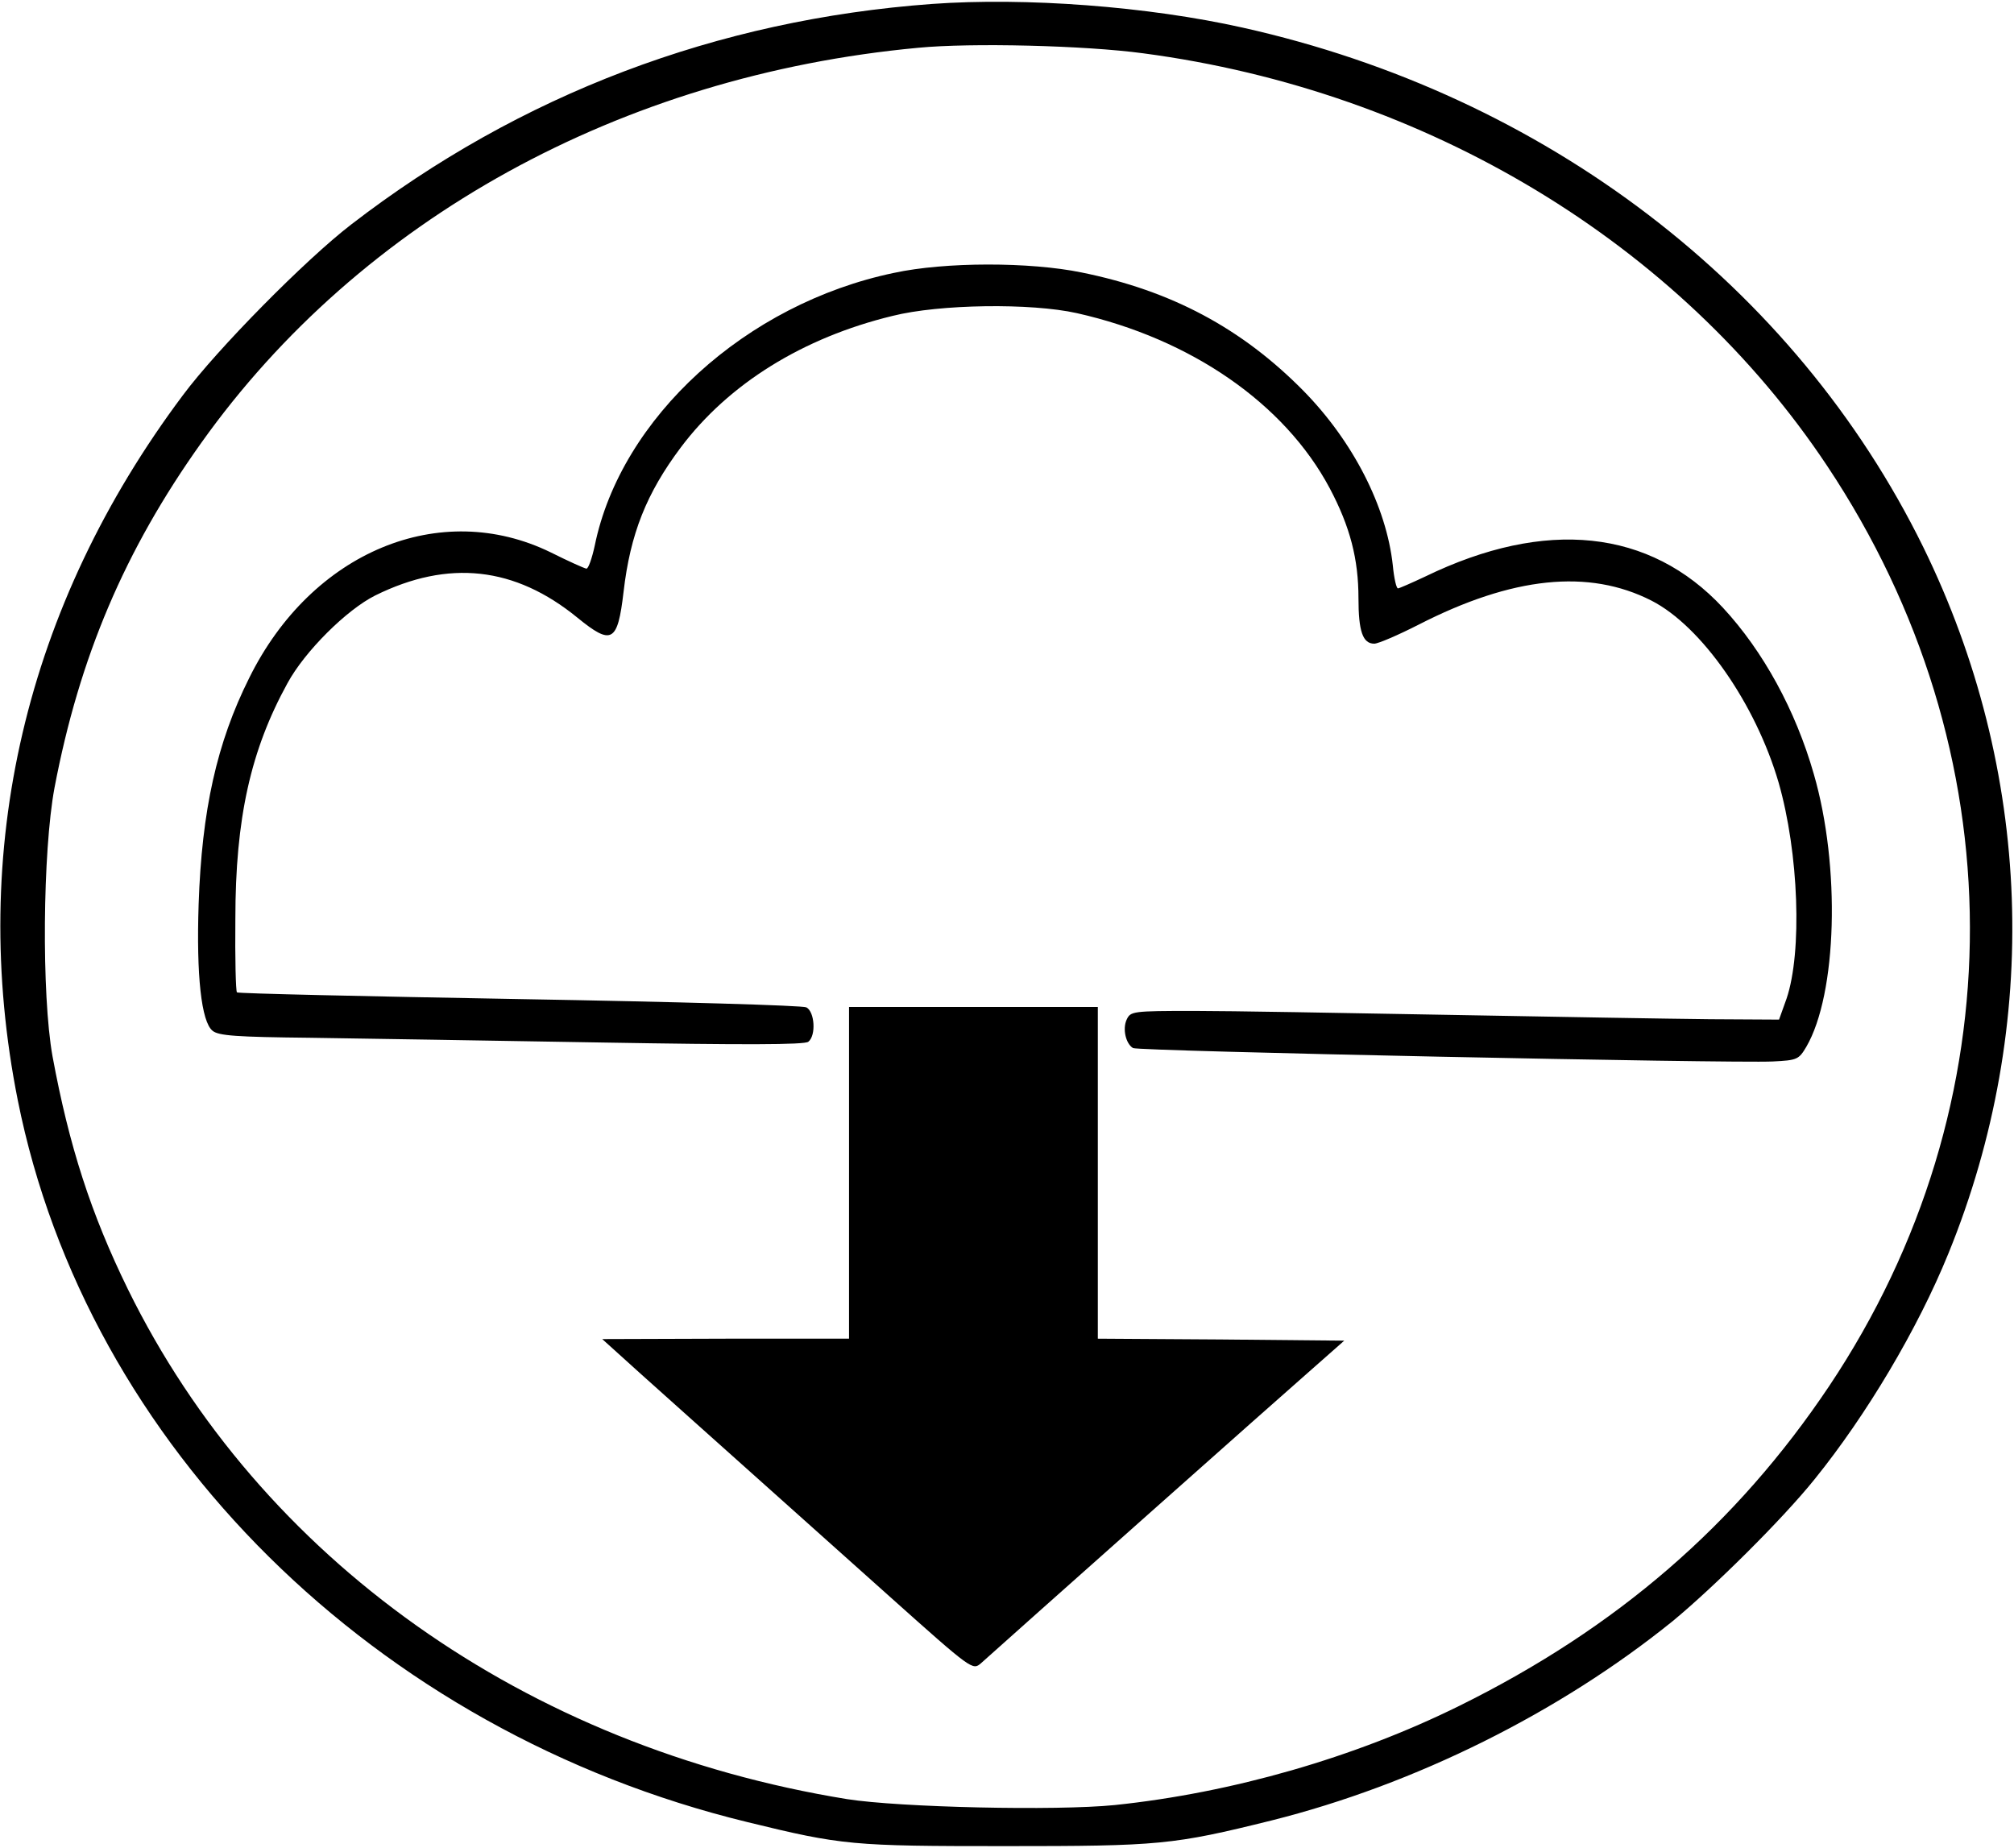 <?xml version="1.0" standalone="no"?>
<!DOCTYPE svg PUBLIC "-//W3C//DTD SVG 20010904//EN"
 "http://www.w3.org/TR/2001/REC-SVG-20010904/DTD/svg10.dtd">
<svg version="1.0" xmlns="http://www.w3.org/2000/svg"
 width="510pt" height="468pt" viewBox="0 0 510 468"
 preserveAspectRatio="xMidYMid meet">

<g transform="translate(0,468) scale(0.1,-0.1)"
fill="#000000" stroke="none">
<path d="M2360 4670 c-545 -40 -1043 -229 -1470 -558 -116 -89 -340 -316 -427
-433 -399 -533 -544 -1153 -418 -1785 175 -876 906 -1599 1847 -1828 241 -59
266 -61 653 -61 391 0 425 3 675 65 363 91 729 273 1016 505 103 85 277 257
359 359 131 162 261 380 339 572 236 579 213 1224 -64 1789 -325 661 -957
1144 -1723 1315 -241 54 -550 77 -787 60z m535 -125 c718 -95 1357 -481 1732
-1045 480 -721 482 -1616 5 -2330 -235 -351 -538 -613 -937 -810 -265 -131
-575 -220 -872 -251 -149 -15 -545 -6 -678 15 -814 132 -1486 609 -1821 1291
-94 192 -149 363 -191 590 -28 156 -25 519 5 680 63 331 178 602 372 874 403
566 1063 930 1815 1000 134 13 422 6 570 -14z"/>
<path d="M2264 3989 c-375 -78 -692 -367 -758 -691 -7 -32 -16 -58 -21 -58 -6
1 -46 19 -90 41 -280 137 -606 2 -764 -318 -82 -164 -120 -335 -128 -573 -6
-181 7 -297 35 -320 15 -13 61 -16 248 -18 126 -2 458 -7 739 -12 356 -6 513
-6 522 2 20 16 16 76 -5 87 -10 5 -324 14 -727 21 -391 7 -712 14 -715 17 -3
3 -5 86 -4 186 0 255 39 428 132 597 44 81 150 186 222 222 186 92 354 73 512
-56 87 -71 102 -63 117 65 17 147 58 250 145 366 121 161 309 278 536 333 119
30 351 33 467 7 289 -65 526 -229 640 -443 52 -98 73 -180 73 -279 0 -84 11
-115 40 -115 10 0 61 22 112 48 238 122 431 142 590 61 127 -65 264 -262 322
-461 51 -178 60 -429 20 -547 l-19 -53 -175 1 c-96 1 -393 6 -660 11 -267 5
-557 10 -646 10 -157 0 -161 -1 -171 -22 -11 -24 -2 -61 16 -72 12 -8 1515
-39 1620 -34 62 3 66 5 85 37 78 134 87 457 19 691 -46 161 -128 311 -230 421
-185 199 -449 227 -754 79 -34 -16 -66 -30 -69 -30 -4 0 -10 26 -13 58 -16
149 -101 315 -227 443 -156 158 -334 253 -561 299 -131 27 -346 27 -475 -1z"/>
<path d="M2150 1710 l0 -420 -312 0 -313 -1 41 -37 c38 -35 204 -183 688 -616
208 -186 209 -186 230 -168 80 72 766 682 835 742 l85 75 -312 3 -312 2 0 420
0 420 -315 0 -315 0 0 -420z"/>
</g>
</svg>
